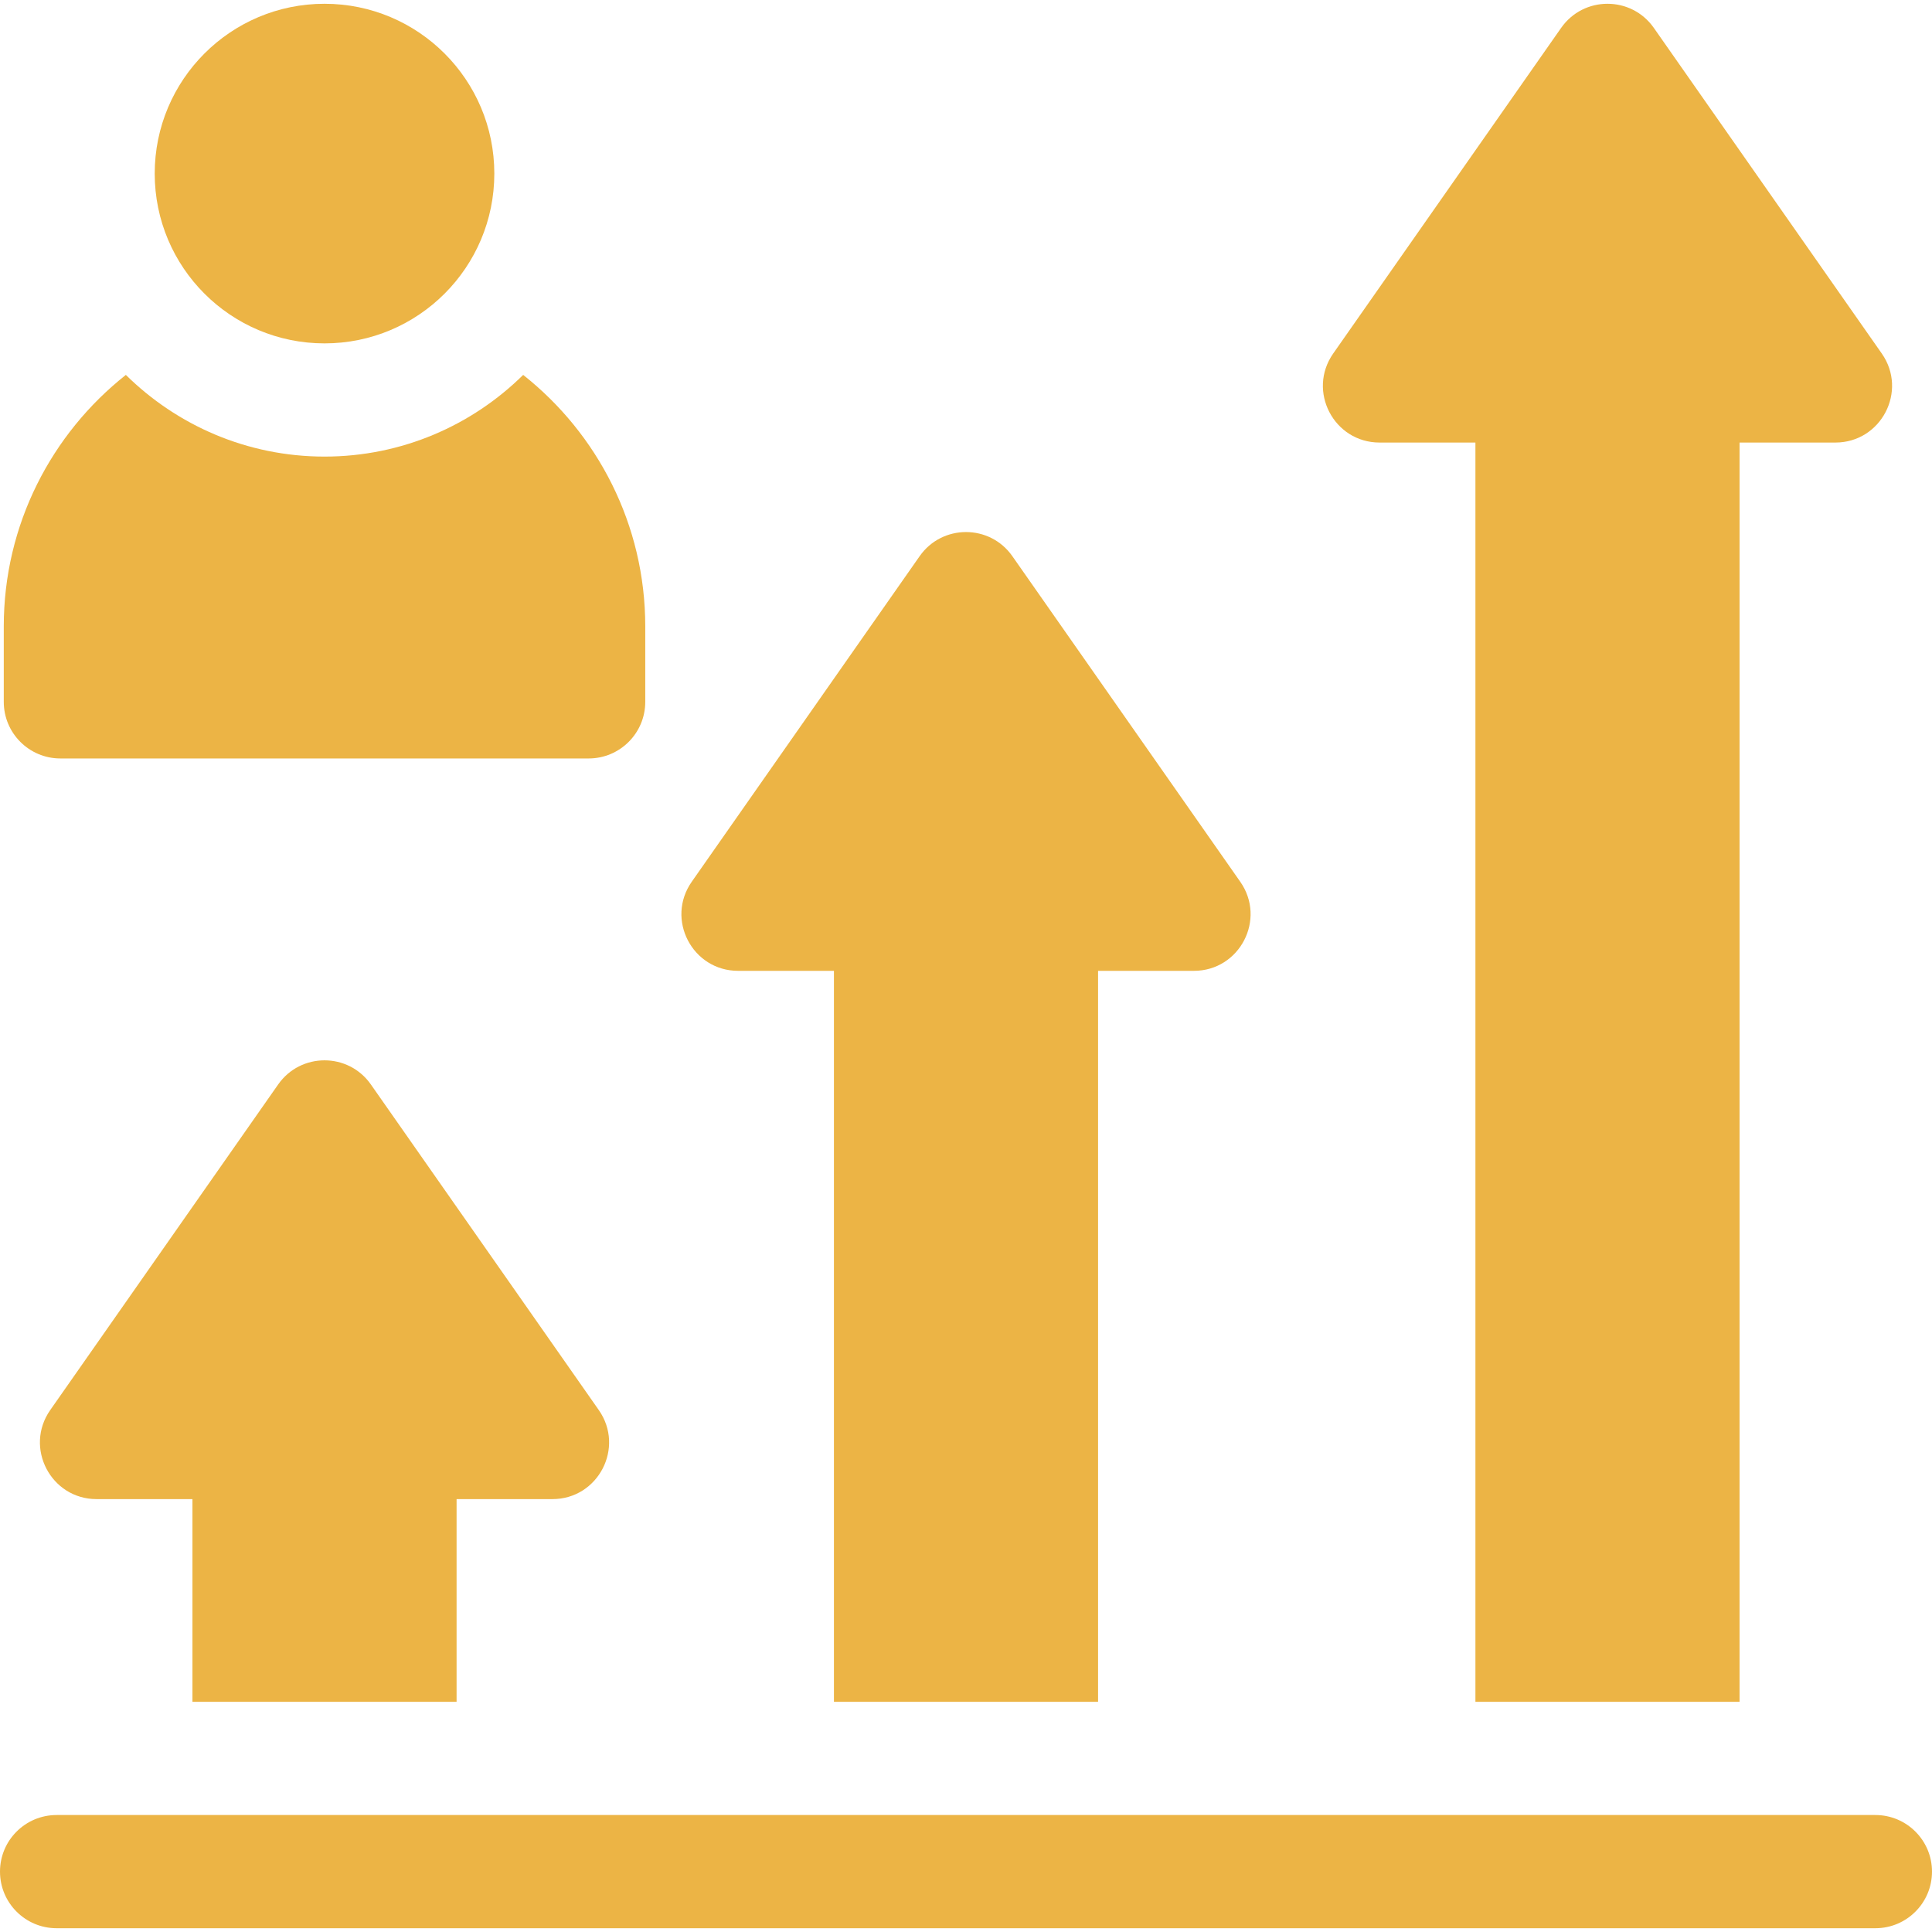 <svg id="Capa_1"  fill="#ecb445" enable-background="new 0 0 512 512" height="512" viewBox="0 0 512 512" width="512" xmlns="http://www.w3.org/2000/svg"><g><path d="m497 481h-482c-8.284 0-15 6.716-15 15s6.716 15 15 15h482c8.284 0 15-6.716 15-15s-6.716-15-15-15z"/><circle cx="86.001" cy="46" r="45"/><path d="m195.604 257.281h25.396v193.719h70v-193.719h25.396c12.135 0 19.248-13.66 12.289-23.602l-60.396-86.281c-5.972-8.531-18.605-8.531-24.577 0l-60.396 86.281c-6.96 9.941.152 23.602 12.288 23.602z"/><path d="m365.604 117.281h25.396v333.719h70v-333.719h25.396c12.135 0 19.248-13.66 12.289-23.602l-60.396-86.281c-5.972-8.531-18.605-8.531-24.577 0l-60.396 86.281c-6.96 9.941.152 23.602 12.288 23.602z"/><path d="m121 451v-53.719h25.396c12.135 0 19.248-13.66 12.289-23.602l-60.396-86.281c-5.972-8.531-18.605-8.531-24.577 0l-60.396 86.281c-6.959 9.942.153 23.602 12.289 23.602h25.395v53.719z"/><path d="m16 201h140c8.284 0 15-6.716 15-15v-20c0-26.995-12.667-51.069-32.352-66.647-13.552 13.374-32.148 21.647-52.647 21.647s-39.096-8.274-52.648-21.648c-19.686 15.578-32.353 39.652-32.353 66.648v20c0 8.284 6.716 15 15 15z"/></g></svg>